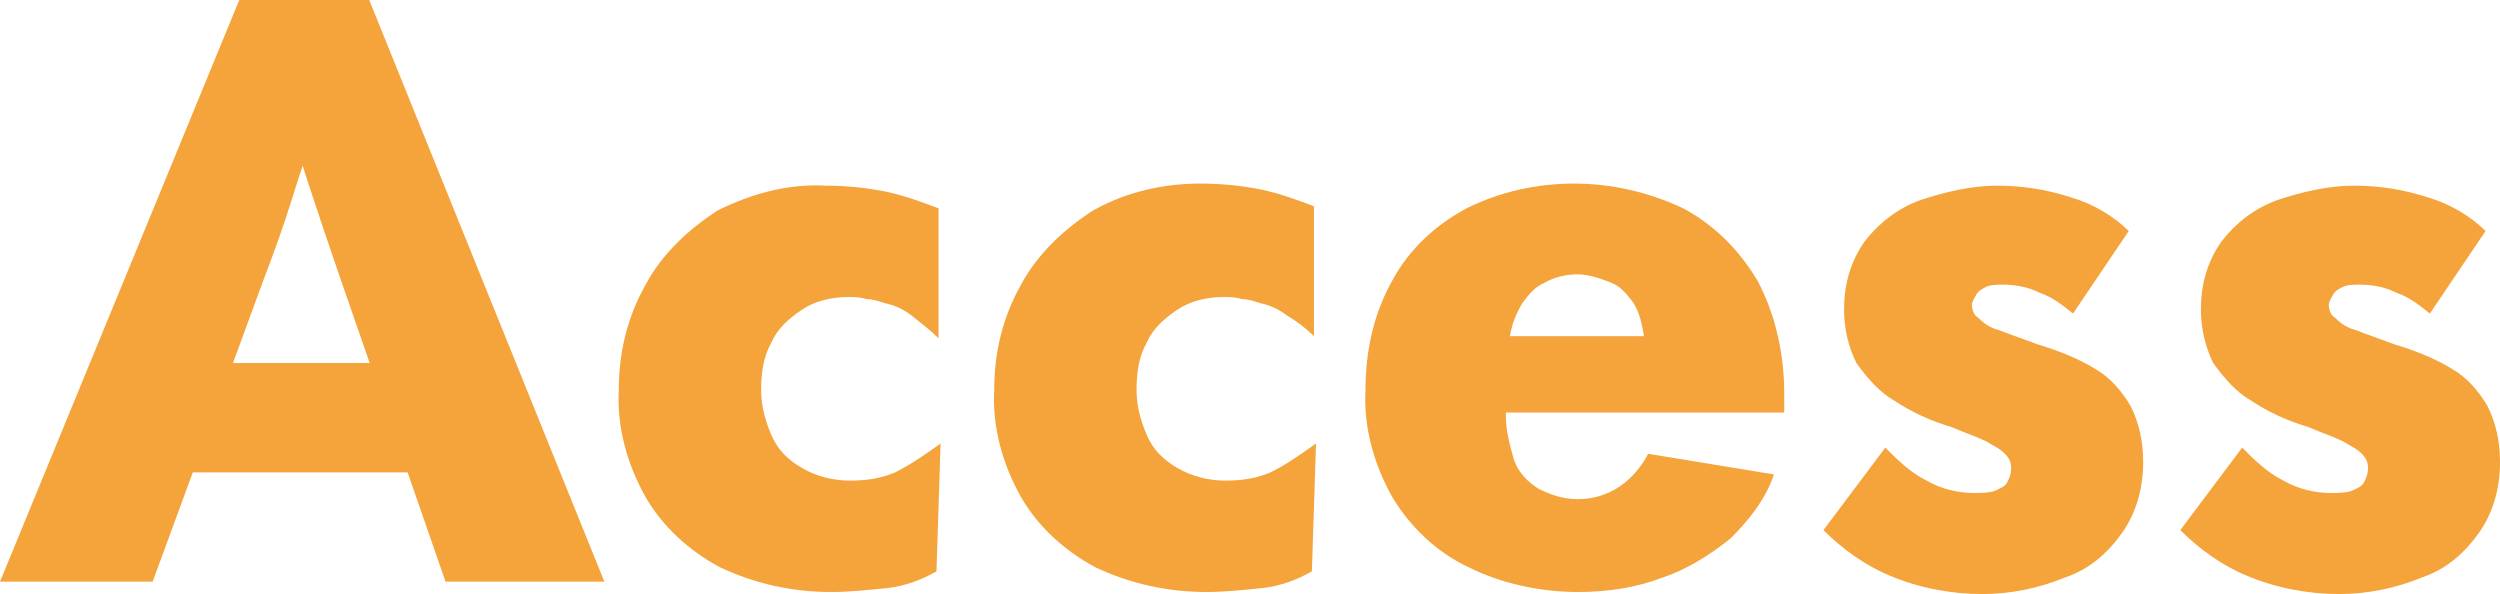 <?xml version="1.0" encoding="utf-8"?>
<!-- Generator: Adobe Illustrator 25.4.1, SVG Export Plug-In . SVG Version: 6.00 Build 0)  -->
<svg version="1.1" id="レイヤー_1" xmlns="http://www.w3.org/2000/svg" xmlns:xlink="http://www.w3.org/1999/xlink" x="0px"
	 y="0px" viewBox="0 0 121.2 28.8" style="enable-background:new 0 0 121.2 28.8;" xml:space="preserve">
<style type="text/css">
	.st0{fill:#F5A33B;}
</style>
<g>
	<path class="st0" d="M0,28.2L11.6,0h6.3l11.4,28.2h-7.7l-5.1-14.7c-1.1-3.2-2-5.9-2.6-8h1.6c-0.4,1.3-0.9,2.7-1.3,4s-0.9,2.7-1.4,4
		L7.4,28.2L0,28.2z"/>
	<rect x="8" y="17.6" class="st0" width="13" height="5.3"/>
	<path class="st0" d="M40.3,28.7c-1.9,0-3.7-0.4-5.4-1.2c-1.5-0.8-2.8-2-3.6-3.4c-0.9-1.6-1.4-3.4-1.3-5.2c0-1.8,0.4-3.5,1.3-5.1
		c0.8-1.5,2.1-2.7,3.5-3.6C36.4,9.4,38.2,8.9,40,9c1,0,2,0.1,3,0.3c0.9,0.2,1.7,0.5,2.5,0.8v6.3c-0.4-0.4-0.8-0.7-1.3-1.1
		c-0.4-0.3-0.8-0.5-1.3-0.6c-0.3-0.1-0.6-0.2-0.9-0.2c-0.3-0.1-0.6-0.1-0.9-0.1c-0.8,0-1.6,0.2-2.2,0.6c-0.6,0.4-1.2,0.9-1.5,1.6
		c-0.4,0.7-0.5,1.5-0.5,2.3c0,0.8,0.2,1.5,0.5,2.2c0.3,0.7,0.8,1.2,1.5,1.6c0.7,0.4,1.5,0.6,2.3,0.6c0.8,0,1.5-0.1,2.2-0.4
		c0.8-0.4,1.5-0.9,2.2-1.4l-0.2,6.2c-0.7,0.4-1.5,0.7-2.3,0.8C42.1,28.6,41.2,28.7,40.3,28.7L40.3,28.7z"/>
	<path class="st0" d="M58.5,28.7c-1.9,0-3.7-0.4-5.4-1.2c-1.5-0.8-2.8-2-3.6-3.4c-0.9-1.6-1.4-3.4-1.3-5.2c0-1.8,0.4-3.5,1.3-5.1
		c0.8-1.5,2.1-2.7,3.5-3.6c1.6-0.9,3.4-1.3,5.2-1.3c1,0,2,0.1,3,0.3c0.9,0.2,1.7,0.5,2.5,0.8v6.3c-0.4-0.4-0.8-0.7-1.3-1
		c-0.4-0.3-0.8-0.5-1.3-0.6c-0.3-0.1-0.6-0.2-0.9-0.2c-0.3-0.1-0.6-0.1-0.9-0.1c-0.8,0-1.6,0.2-2.2,0.6c-0.6,0.4-1.2,0.9-1.5,1.6
		c-0.4,0.7-0.5,1.5-0.5,2.3c0,0.8,0.2,1.5,0.5,2.2c0.3,0.7,0.8,1.2,1.5,1.6c0.7,0.4,1.5,0.6,2.3,0.6c0.8,0,1.5-0.1,2.2-0.4
		c0.8-0.4,1.5-0.9,2.2-1.4l-0.2,6.2c-0.7,0.4-1.5,0.7-2.3,0.8C60.3,28.6,59.4,28.7,58.5,28.7L58.5,28.7z"/>
	<path class="st0" d="M76.5,28.7c-1.8,0-3.7-0.4-5.3-1.2c-1.5-0.7-2.8-1.9-3.7-3.4c-0.9-1.6-1.4-3.4-1.3-5.2c0-1.9,0.4-3.7,1.3-5.3
		c0.8-1.5,2.1-2.7,3.6-3.5c1.6-0.8,3.4-1.2,5.2-1.2c1.8,0,3.6,0.4,5.3,1.2c1.5,0.8,2.7,2,3.6,3.5c0.9,1.7,1.3,3.6,1.3,5.5v0.5
		c0,0.2,0,0.3,0,0.4H71.8l-0.2-3.7h8.1c-0.1-0.6-0.2-1.1-0.5-1.6c-0.3-0.4-0.6-0.8-1.1-1c-0.5-0.2-1.1-0.4-1.6-0.4
		c-0.5,0-1.1,0.1-1.6,0.4c-0.5,0.2-0.8,0.6-1.1,1c-0.3,0.5-0.5,1-0.6,1.6L73,20.1c0,0.8,0.2,1.5,0.4,2.2c0.2,0.6,0.7,1.1,1.2,1.4
		c0.6,0.3,1.2,0.5,1.9,0.5c0.7,0,1.4-0.2,2-0.6c0.6-0.4,1.1-1,1.4-1.6l6.1,1c-0.4,1.2-1.2,2.2-2.1,3.1c-1,0.8-2.1,1.5-3.3,1.9
		C79.3,28.5,77.9,28.7,76.5,28.7L76.5,28.7z"/>
	<path class="st0" d="M96.1,28.8c-1.5,0-3.1-0.3-4.5-0.9c-1.2-0.5-2.3-1.3-3.2-2.2l3-4c0.6,0.6,1.2,1.2,2,1.6
		c0.7,0.4,1.5,0.6,2.3,0.6c0.3,0,0.7,0,1-0.1c0.2-0.1,0.5-0.2,0.6-0.4c0.1-0.2,0.2-0.4,0.2-0.7c0-0.3-0.1-0.5-0.3-0.7
		c-0.3-0.3-0.6-0.4-0.9-0.6c-0.4-0.2-1-0.4-1.7-0.7c-1-0.3-1.9-0.7-2.8-1.3c-0.7-0.4-1.3-1.1-1.8-1.8c-0.4-0.8-0.6-1.7-0.6-2.6
		c0-1.2,0.3-2.3,1-3.3c0.7-0.9,1.6-1.6,2.7-2c1.2-0.4,2.5-0.7,3.7-0.7c1.3,0,2.5,0.2,3.7,0.6c1,0.3,2,0.9,2.7,1.6l-2.7,4l0,0l0,0
		c-0.5-0.4-1-0.8-1.6-1c-0.6-0.3-1.2-0.4-1.8-0.4c-0.3,0-0.6,0-0.8,0.1c-0.2,0.1-0.4,0.2-0.5,0.4c-0.1,0.2-0.2,0.3-0.2,0.5
		c0,0.2,0.1,0.5,0.3,0.6c0.3,0.3,0.6,0.5,1,0.6c0.5,0.2,1.1,0.4,1.9,0.7c1,0.3,2,0.7,2.8,1.2c0.7,0.4,1.3,1.1,1.7,1.8
		c0.4,0.8,0.6,1.7,0.6,2.7c0,1.2-0.3,2.4-1,3.4c-0.7,1-1.6,1.8-2.8,2.2C98.9,28.5,97.5,28.8,96.1,28.8L96.1,28.8z"/>
	<path class="st0" d="M113.4,28.8c-1.5,0-3.1-0.3-4.5-0.9c-1.2-0.5-2.3-1.3-3.2-2.2l3-4c0.6,0.6,1.2,1.2,2,1.6
		c0.7,0.4,1.5,0.6,2.3,0.6c0.3,0,0.7,0,1-0.1c0.2-0.1,0.5-0.2,0.6-0.4c0.1-0.2,0.2-0.4,0.2-0.7c0-0.3-0.1-0.5-0.3-0.7
		c-0.3-0.3-0.6-0.4-0.9-0.6c-0.4-0.2-1-0.4-1.7-0.7c-1-0.3-1.9-0.7-2.8-1.3c-0.7-0.4-1.3-1.1-1.8-1.8c-0.4-0.8-0.6-1.7-0.6-2.6
		c0-1.2,0.3-2.3,1-3.3c0.7-0.9,1.6-1.6,2.7-2c1.2-0.4,2.5-0.7,3.7-0.7c1.3,0,2.5,0.2,3.7,0.6c1,0.3,2,0.9,2.7,1.6l-2.7,4l0,0l0,0
		c-0.5-0.4-1-0.8-1.6-1c-0.6-0.3-1.2-0.4-1.8-0.4c-0.3,0-0.6,0-0.8,0.1c-0.2,0.1-0.4,0.2-0.5,0.4c-0.1,0.2-0.2,0.3-0.2,0.5
		c0,0.2,0.1,0.5,0.3,0.6c0.3,0.3,0.6,0.5,1,0.6c0.5,0.2,1.1,0.4,1.9,0.7c1,0.3,2,0.7,2.8,1.2c0.7,0.4,1.3,1.1,1.7,1.8
		c0.4,0.8,0.6,1.7,0.6,2.7c0,1.2-0.3,2.4-1,3.4c-0.7,1-1.6,1.8-2.8,2.2C116.2,28.5,114.8,28.8,113.4,28.8L113.4,28.8z"/>
</g>
</svg>
